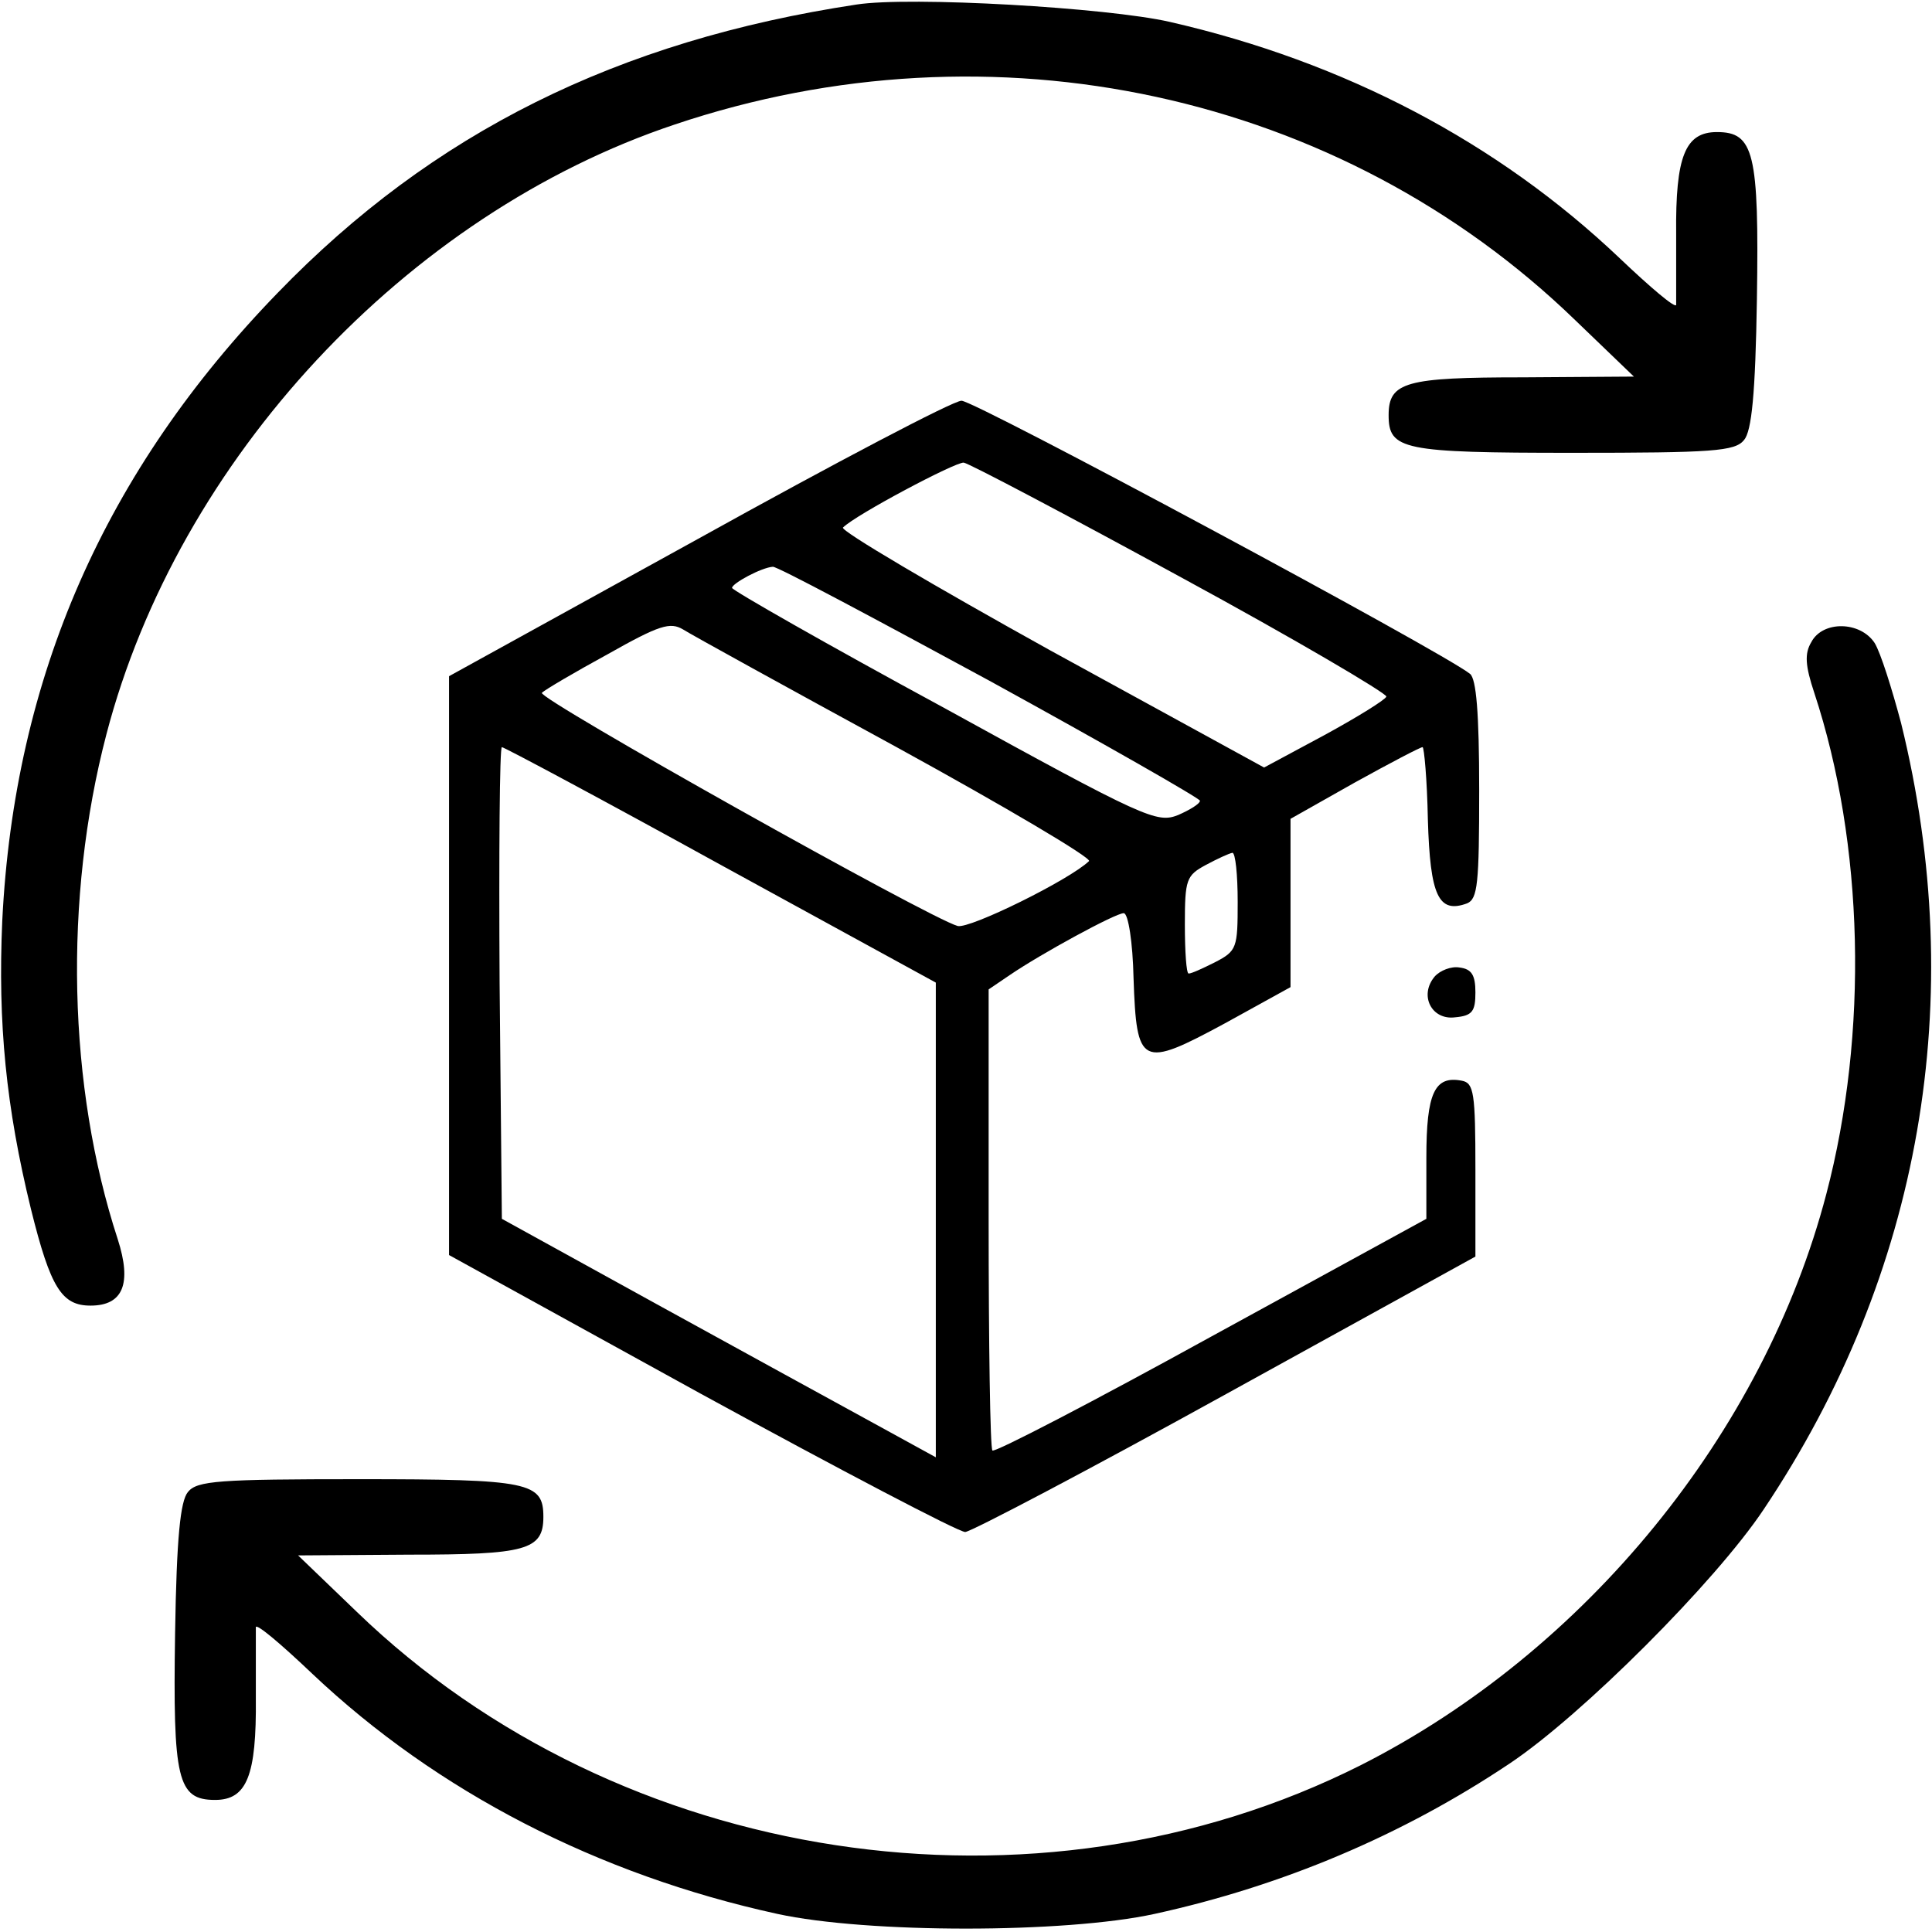 <svg xmlns="http://www.w3.org/2000/svg" width="256pt" height="256pt" viewBox="0 0 256 256" preserveAspectRatio="xMidYMid meet"><g transform="translate(0,256) scale(0.1,-0.1)" fill="#000000" stroke="none"><path d="M1135 2554 c-317 -48 -562 -170 -767 -382 -229 -236 -349 -509 -365 -832 -6 -136 5 -247 38 -382 26 -105 41 -128 79 -128 43 0 55 29 36 88 -66 202 -72 451 -15 669 95 364 397 689 753 808 422 142 882 42 1193 -259 l78 -75 -147 -1 c-155 0 -178 -6 -178 -50 0 -46 18 -50 244 -50 186 0 215 2 227 17 10 12 15 60 17 187 3 194 -4 221 -53 221 -42 0 -55 -32 -54 -135 0 -47 0 -89 0 -94 -1 -5 -34 23 -75 62 -161 153 -364 260 -596 313 -83 19 -344 34 -415 23z"></path><path d="M925 1846 l-330 -182 0 -383 0 -384 334 -184 c183 -100 341 -183 350 -183 9 1 165 83 346 183 l330 182 0 115 c0 102 -2 115 -18 118 -36 7 -47 -16 -47 -102 l0 -81 -285 -156 c-156 -86 -287 -154 -290 -151 -3 3 -5 142 -5 308 l0 303 28 19 c41 28 140 82 151 82 6 0 12 -39 13 -86 4 -117 10 -120 121 -60 l87 48 0 111 0 112 85 48 c47 26 87 47 90 47 2 0 6 -43 7 -96 3 -101 14 -125 52 -111 14 6 16 26 16 150 0 104 -4 147 -12 154 -36 29 -658 363 -674 362 -11 0 -167 -82 -349 -183z m640 -51 c151 -82 273 -154 272 -158 -1 -4 -38 -27 -82 -51 l-80 -43 -283 155 c-155 86 -279 159 -275 163 17 17 149 87 160 86 7 -1 136 -69 288 -152z m-254 -137 c153 -84 279 -156 279 -159 0 -4 -13 -12 -29 -19 -28 -11 -43 -5 -310 142 -155 84 -281 156 -281 159 0 6 39 27 54 28 5 1 134 -68 287 -151z m-123 -88 c144 -79 259 -147 255 -151 -26 -25 -158 -90 -174 -86 -37 10 -558 302 -551 309 4 4 43 27 87 51 69 39 83 43 100 33 11 -7 138 -77 283 -156z m-233 -156 l285 -156 0 -315 0 -314 -82 45 c-46 25 -175 96 -288 158 l-205 113 -3 313 c-1 171 0 312 3 312 3 0 134 -70 290 -156z m685 -49 c0 -61 -1 -65 -30 -80 -16 -8 -31 -15 -35 -15 -3 0 -5 29 -5 65 0 60 2 65 28 79 15 8 30 15 35 16 4 0 7 -29 7 -65z"></path><path d="M2400 1709 c-9 -15 -8 -31 4 -67 66 -200 72 -451 16 -664 -83 -317 -319 -606 -617 -757 -431 -217 -982 -133 -1330 203 l-78 75 147 1 c155 0 178 6 178 50 0 46 -18 50 -244 50 -186 0 -215 -2 -227 -17 -10 -12 -15 -60 -17 -187 -3 -194 3 -221 53 -221 42 0 55 32 54 135 0 47 0 89 0 94 1 5 34 -23 75 -62 165 -156 378 -266 616 -318 119 -26 381 -26 500 0 169 37 328 104 470 199 96 64 273 241 337 337 209 312 272 677 182 1042 -12 45 -27 93 -35 106 -19 29 -69 30 -84 1z"></path><path d="M1901 1266 c-21 -25 -4 -58 27 -54 23 2 27 8 27 33 0 23 -5 31 -21 33 -11 2 -26 -4 -33 -12z"></path></g></svg>